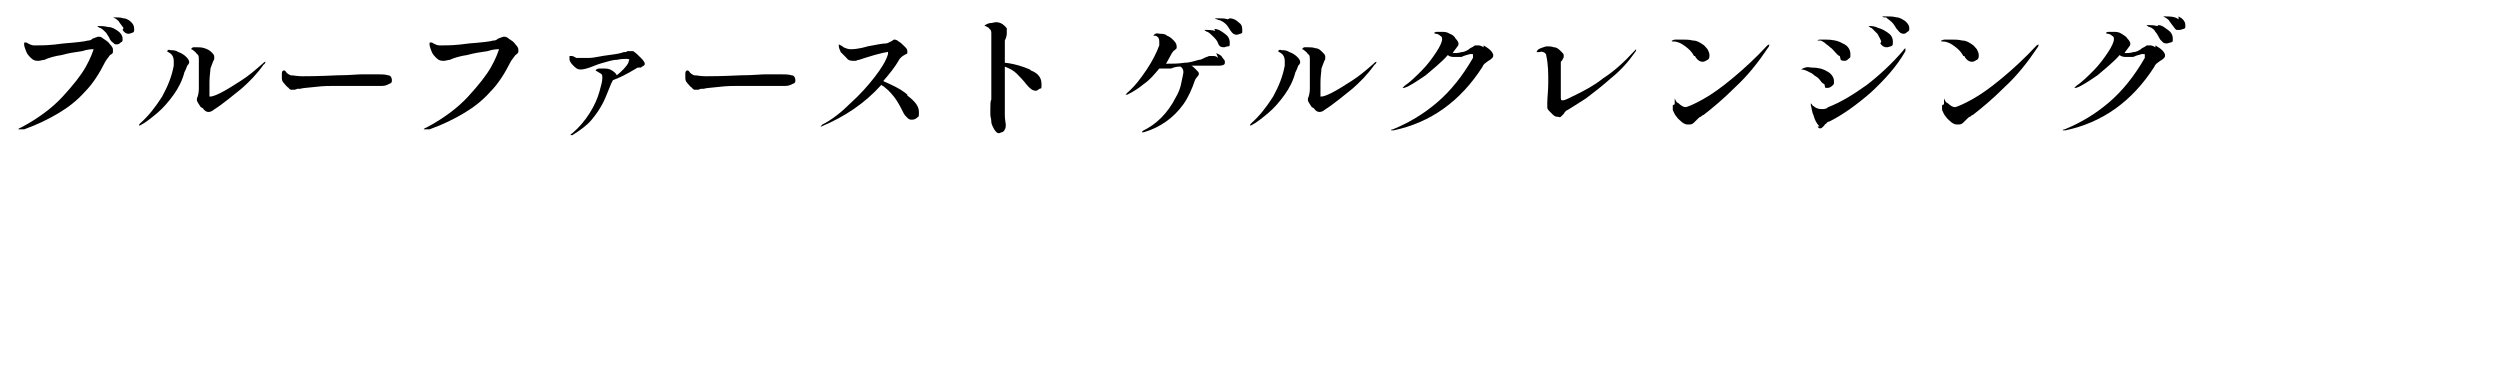 <?xml version="1.0" encoding="UTF-8"?>
<svg id="_レイヤー_1" data-name="レイヤー_1" xmlns="http://www.w3.org/2000/svg" version="1.1" viewBox="0 0 259 39">
  <!-- Generator: Adobe Illustrator 29.6.0, SVG Export Plug-In . SVG Version: 2.1.1 Build 207)  -->
  <defs>
    <style>
      .st0 {
        display: none;
      }
    </style>
  </defs>
  <g id="header" class="st0">
    <path d="M11.1,34.2c-.2,0-.8,0-.9.2s-.1.2-.1,1.1v.6c0,0,.1,0,.6.3v.5c-1.5.6-3,.9-4.6.9-3.5,0-5.6-2.3-5.6-5s2.2-5.1,5.7-5.1,2.7.3,4,.7v2.4h-.5c-.1-.4-.1-.8-.3-1.1-.8-.7-1.9-1.1-3-1.1s-4.3.4-4.3,4.1c0,2.2,1.9,4.2,4.2,4.3h.3c.7,0,1.4,0,2.1-.4q.2,0,.2-.3,0-1.8-.1-1.9c-.7-.2-1.3-.2-2-.2v-.6c.4,0,2.3,0,2.7,0,.6,0,1.3,0,1.7,0v.6Z"/>
    <path d="M18.1,33v1.6c0,.7,0,1.3.1,2,.1.2.5.2,1.6.3v.7c-.2,0-2,0-2.5,0s-2,0-2.3,0v-.7c.3,0,1.4,0,1.6-.2s.1-.2.1-1.3v-3.9c0-.8,0-2.3-.1-2.5s-.3-.4-1.6-.4v-.7c.7,0,1.6.1,2.1.1s1.6-.1,2.4-.1c.9-.1,1.8.3,2.4,1,.3.4.4.9.4,1.4,0,1.1-.7,2-1.8,2.2,1,2.1,2.3,4,3.9,5.7l-.4.6c-2-1.6-3.7-3.6-5-5.8h-.9ZM20.2,32c.5-.4.7-1,.7-1.5.1-.9-.6-1.8-1.6-1.9h-.3c-.3,0-.6,0-.9.1v3.7c.7,0,1.5-.1,2.1-.4h0Z"/>
    <path d="M30.8,34.1c-.3.8-.5,1.5-.7,2.3,0,.3.3.4.5.4.3,0,.7,0,1,0v.7c-.3,0-1.9,0-2.2,0s-1.6,0-1.9,0v-.7c1.2,0,1.4-.2,2-1.5,1-2.4,1.8-4.8,2.4-7.3.3-.1,1.2-.4,1.5-.5.4,1.3,1.1,3.4,1.5,4.6.5,1.5,1,2.9,1.7,4.3.2.2.5.3,1.4.3v.7c-.4,0-2,0-2.4,0s-2,0-2.3,0v-.7c.4,0,.7,0,1.1,0s.3-.2.3-.3h0c-.2-.8-.4-1.6-.6-2.3h-3.3ZM33.7,33.3c-.5-1.6-1.1-3.4-1.3-4-.2.6-1.1,3.3-1.3,4h2.6Z"/>
    <path d="M48.9,37.3c-.9.3-1.8.5-2.8.5-3.4,0-5.4-2-5.4-5s2.2-5.1,5-5.2h.4c1.2,0,2.5.3,3.6.8,0,.4,0,1.9,0,2.2h-.6c0-.4-.3-.8-.5-1.3-.8-.5-1.7-.8-2.6-.8-2-.2-3.8,1.4-4,3.4v.6c0,2.5,1.7,4.1,4.2,4.1s1.6-.2,2.3-.6c.2-.3.4-.6.5-.9l.6-1.1.6.3-1.4,3Z"/>
    <path d="M60.6,34h-.7c0-.3,0-.7-.2-1,0-.2-.7-.2-.9-.2h-2.1v3.3c0,.4.2.4.5.5s1.4,0,1.4,0c1.3,0,1.4,0,1.8-1.4l.2-.6h.7c0,0-.3,2.8-.3,2.8-.9,0-4,0-4.9,0s-2,0-2.6,0v-.7c.6,0,1.1,0,1.7-.2.2,0,.2-.6.2-.9v-4.1c0-.6,0-2.5,0-2.8s-.2-.3-1-.4h-.6v-.6c1.6.1,2,.1,3.5.1s2.5-.1,3.5-.1v2.4h-.7c0-.4,0-.9-.3-1.3-.2-.2-.5-.2-1.6-.3h-1.3v3.4h2.1c.7,0,.8,0,.9-.1s.2-.4.2-1h.7v3.1Z"/>
    <path d="M72,34h-.7c0-.3,0-.7-.2-1,0,0-.2-.2-.9-.2h-2v3.4c0,.4.3.4.8.5.3,0,.7,0,1,0v.7c-.3,0-2,0-2.4,0-.9,0-2.1,0-2.6,0v-.7c.5,0,1.1,0,1.6-.3,0-.2.2-.5.2-.8v-4.7c0-.3,0-1.9,0-2.1s-.2-.2-.7-.3c-.2,0-.8-.1-.9-.1v-.6c.8,0,1.6.1,2.3.1,1.1,0,3.7-.1,4.6-.1v2.4h-.7c0-1.4-.4-1.5-1.1-1.5h-2.2v3.5h2c.8,0,.9,0,1-.2,0-.3,0-.6,0-.9h.9v2.8Z"/>
    <path d="M83.1,27.9c.2,0,1.7.1,2,.1s1.9-.1,2.3-.1v.6q-1.5.1-1.5.8c0,.7,0,3.8,0,4.5,0,1.4-.2,4-4.1,4-1.2,0-2.4-.4-3.3-1.2-.7-.8-.7-1.6-.7-3.2,0-1.5,0-3,0-4.5-.2-.2-.6-.3-.9-.3h-.6v-.6c.2,0,1.2.1,2.3.1s2.2-.1,2.4-.1v.6c-.5,0-1.1.1-1.6.3-.1,0-.2.1-.2,3.3v.2c0,2.4.2,2.8.3,3.1.5.9,1.5,1.4,2.5,1.3,3,0,3-1.8,3-4.9s0-2.6,0-3-.5-.3-.9-.3-.5-.1-.7-.1v-.6Z"/>
    <path d="M99.6,35.1l-.7,2.5h-5.1c-.5,0-2.4,0-2.8,0v-.7q1.7,0,1.7-1.4v-4.7q0-2.1-.7-2.2h-1v-.8c.4,0,2,.1,2.5.1s2.1-.1,2.3-.1v.6c-1.5.1-1.6.1-1.7.6-.1.8-.1,5.4-.1,6.6s0,.9.5.9c.8,0,1.6.2,2.3.2s1.1,0,1.4-.5c.2-.4.5-.8.6-1.3l.8.2Z"/>
    <path d="M233.3,34.2c-.2,0-.8,0-.9.2s-.1.2-.1,1.1v.6c0,0,.1,0,.6.3v.5c-1.5.6-3,.9-4.6.9-3.5,0-5.6-2.3-5.6-5s2.2-5.1,5.7-5.1,2.7.3,4,.7v2.4h-.4c-.1-.4-.1-.8-.3-1.1-.8-.7-1.9-1.1-3-1.1s-4.3.4-4.3,4.1c-.1,2.4,1.7,4.3,4.1,4.4h.3c.7,0,1.4,0,2.1-.4q.2,0,.2-.3,0-1.8-.1-1.9c-.7-.2-1.3-.2-2-.2v-.6c.4,0,2.3,0,2.7,0,.6,0,1.3,0,1.7,0v.5Z"/>
    <path d="M244.2,34h-.6c0-.3-.1-.7-.2-1-.1-.2-.7-.2-.9-.2h-2.1v3.3c0,.4.1.4.5.5s1.4,0,1.4,0c1.3,0,1.4,0,1.8-1.4l.2-.6h.7c0,0-.4,2.8-.4,2.8-.9,0-4,0-4.9,0s-2,0-2.6,0v-.7c.6,0,1.1,0,1.6-.2.2,0,.2-.6.2-.9v-4.1c0-.6,0-2.5-.1-2.8s-.1-.3-1-.4h-.6v-.6c1.6.1,2,.1,3.5.1s2.5-.1,3.5-.1v2.4h-.7c0-.4-.1-.9-.3-1.3-.2-.2-.5-.2-1.6-.3h-1.3v3.4h2.1c.7,0,.8,0,.9-.1s.1-.4.2-1h.6v3.1Z"/>
    <path d="M257.4,35.1l-.7,2.5h-5.1c-.5,0-2.4,0-2.8,0v-.7q1.6,0,1.7-1.4c0-1.3,0-3.3,0-4.7q0-2.1-.7-2.2h-1v-.8c.4,0,2,.1,2.5.1s2.1-.1,2.3-.1v.6c-1.5.1-1.6.1-1.7.6-.1.7-.1,5.3-.1,6.5s.1.9.5.9c.8,0,1.6.2,2.3.2s1.1,0,1.4-.5c.2-.4.5-.8.6-1.3l.8.3Z"/>
    <path d="M121.9,37.3c-.9.3-1.8.5-2.8.5-3.4,0-5.4-2-5.4-5s2.2-5.1,5-5.2h.4c1.2,0,2.5.3,3.6.8,0,.4,0,1.9,0,2.2h-.6c0-.4-.3-.8-.5-1.3-.8-.5-1.7-.8-2.6-.8-2-.2-3.8,1.4-4,3.4v.6c0,2.5,1.7,4.1,4.2,4.1s1.6,0,2.3-.5c.2-.3.4-.6.5-.9l.6-1.1.6.3-1.4,2.9Z"/>
    <path d="M135.3,35.1l-.7,2.5h-5.1c-.5,0-2.4,0-2.8,0v-.7q1.6,0,1.7-1.4c0-1.3,0-3.3,0-4.7q0-2.1-.7-2.2h-1v-.8c.4,0,2,.1,2.5.1s2.1-.1,2.3-.1v.6c-1.5.1-1.6.1-1.7.6-.1.7-.1,5.3-.1,6.5s.1.9.5.9c.8,0,1.6.2,2.3.2s1.1,0,1.4-.5c.2-.4.5-.8.6-1.3l.8.3Z"/>
    <path d="M145.7,34h-.6c0-.3-.1-.7-.2-1-.1-.2-.7-.2-.9-.2h-2.1v3.3c0,.4.1.4.5.5s1.4,0,1.4,0c1.3,0,1.4,0,1.8-1.4l.2-.6h.7c0,0-.4,2.8-.4,2.8-.9,0-4,0-4.9,0s-2,0-2.6,0v-.7c.6,0,1.1,0,1.6-.2.2,0,.2-.6.2-.9v-4.1c0-.6,0-2.5-.1-2.8s-.1-.3-1-.4h-.6v-.6c1.6.1,2,.1,3.5.1s2.5-.1,3.5-.1v2.4h-.7c0-.4-.1-.9-.3-1.3-.2-.2-.5-.2-1.6-.3h-1.1v3.4h2.1c.7,0,.8,0,.9-.1s.1-.4.2-1h.6v3.1Z"/>
    <path d="M159.9,37.8c-.2-.4-.5-.7-.8-1l-1.9-2.2-3-3.5-1.4-1.5c0,.9,0,6.5.2,6.9.1.2.2.3,1.6.4v.7c-.4,0-1.8,0-2.3,0s-1.7,0-2.1,0v-.7c1.3,0,1.4-.2,1.5-.3s.2-.8.2-1.2c0-.7,0-2.9.1-4.1v-2.3c-.3-.3-.6-.4-1.7-.4v-.7c.6.1,1.3.1,1.8.1s.8,0,1.2-.1c.1.2.2.3,1,1.2.4.5,1,1.2,1.4,1.7l2,2.3c.6.8,1.3,1.5,1.9,2.2,0-1,0-4.6-.1-6,0-.5-.2-.6-1.7-.7v-.6c.3,0,1.6.1,2.1.1s2-.1,2.3-.1v.6c-.5,0-1,.1-1.5.3-.2.2-.2,3.4-.2,6.4s0,1.4.1,2.7l-.7-.2Z"/>
    <path d="M170.2,30.1c0-.8-.1-1.7-1.5-1.7-.7-.1-1.4.4-1.5,1.2v.2c0,.9.6,1.2,2.5,2.3,1.5.8,2,1.7,2,2.9s-1.2,2.9-2.8,2.9h-.3c-.9,0-1.7-.2-2.5-.6v-2.7h.8c0,1.8.5,2.5,1.8,2.5.9,0,1.7-.5,1.8-1.4v-.3c0-1.1-.6-1.5-2.4-2.5-1.1-.4-1.9-1.5-2-2.7,0-1.4,1.1-2.5,2.5-2.5h.3c.8,0,1.5.2,2.2.5v2h-.9Z"/>
    <path d="M175.3,27.9c.4,0,2.1.1,2.5.1s1.8-.1,2.3-.1v.6c-1.5.1-1.6.1-1.7.6-.1,1.1,0,6.9,0,7.1.1.5.2.6,1.7.6v.7c-.4,0-1.9,0-2.3,0s-2.4,0-2.5,0v-.7c.5,0,1,0,1.5-.2.1,0,.2-.4.2-.9v-4.1c0-1.3,0-2.2-.1-2.6s-.2-.4-1.7-.5v-.6Z"/>
    <path d="M193.3,37.8c-.2-.4-.5-.7-.8-1l-1.9-2.2-3-3.5-1.4-1.5c0,.9,0,6.5.2,6.9.1.2.2.3,1.6.4v.7c-.4,0-1.8,0-2.3,0s-1.7,0-2.1,0v-.7c1.3,0,1.4-.2,1.5-.3s.2-.8.2-1.2c0-.7,0-2.9.1-4.1v-2.3c-.3-.3-.6-.4-1.7-.4v-.7c.6.1,1.3.1,1.8.1s.8,0,1.2-.1c.1.2.2.3,1,1.2.4.5,1,1.2,1.4,1.7l2,2.3c.6.8,1.3,1.5,1.9,2.2,0-1,0-4.6-.1-6,0-.5-.2-.6-1.7-.7v-.6c.3,0,1.6.1,2.1.1s2-.1,2.3-.1v.6c-.5,0-1,.1-1.5.3-.2.2-.2,3.4-.2,6.4s0,1.4.1,2.7l-.7-.2Z"/>
    <path d="M209.2,34.2c-.2,0-.8,0-.9.2s-.1.2-.1,1.1v.6c0,0,.1,0,.6.3v.5c-1.5.6-3,.9-4.6.9-3.5,0-5.6-2.3-5.6-5s2.2-5.1,5.7-5.1,2.7.3,4,.7v2.4h-.6c-.1-.4-.1-.8-.3-1.1-.8-.7-1.9-1.1-3-1.1s-4.3.4-4.3,4.1c-.1,2.4,1.7,4.3,4.1,4.4h.3c.7,0,1.4,0,2.1-.4q.2,0,.2-.3,0-1.8-.1-1.9c-.7-.2-1.3-.2-2-.2v-.6c.4,0,2.3,0,2.6,0,.6,0,1.3,0,1.7,0l.2.5Z"/>
    <path d="M5.5,2.4c0,0,.2,0,.3,0,.5,0,1.1.2,1.3.7,0,.2,0,.3-.4.7q-.1,0-.1.2c0,0,0,0,.2,0,.7,0,1.4-.3,2.1-.6.2,0,.4-.2.7-.2s.2,0,.8.4l.5.3c.1,0,.2.2.2.4s-.1.3-.6.5c-.1,0-.1.2-.6.9-1.3,2.1-3,3.9-5,5.3-.9.6-1.8,1-2.8,1.3q0,0,0-.1h0q0-.1.5-.3c3-1.8,5.4-4.4,6.9-7.5,0,0-.1-.2-.1-.2,0,0-2,.4-2.3.4h-.7q-.3,0-.9.7c-.5.7-1.1,1.3-1.8,1.9-.4.3-.9.5-1.4.7q0,0,0,0c.3-.4.7-.8,1.1-1.1,1.1-1.1,2.5-3.1,2.4-3.9v-.4ZM12.1,2.9c0,.2-.2.5-.4.5s-.3,0-.7-.6c-.3-.3-.6-.6-1-.8-.1,0-.3-.1-.3-.2s.1,0,.3,0c1.8,0,2.1,1,2.1,1.2h0ZM12.4.8c.6.3.6.6.6.8s-.2.4-.4.4h0c-.3,0-.4-.1-.7-.5-.4-.3-.8-.6-1.3-.7-.1,0-.2-.1-.2-.2s.4-.2.5-.2c.5,0,1.1,0,1.5.4Z"/>
    <path d="M19.7,5.1c-.1.9-.2,1.8-.1,2.6,0,.4,0,.7.5.7,2.4-.7,4.7-2,6.6-3.7q.2-.2.3-.2t.1,0h0c-1.5,1.9-3.4,3.4-5.5,4.4-1.6.8-1.7.9-2,1.3h-.1c0,.1-1-.6-1-1s.1-.4.1-.7c.1-.6.1-1.2.1-1.8,0-1.8,0-2.2-.4-2.9-.1-.2-.2-.4-.3-.6,0,0,.1,0,.1,0,0,0,1.8.3,1.8.9,0,.2-.2.9-.2,1Z"/>
    <path d="M36,5.4c.5.3.6.4.6.5s-.2.5-.2.6c0,.8-.2,1.7,0,2.5v1.7c0,.2,0,1,0,1.2s0,.6-.3.6-.9-.6-.9-1,0-.8.2-.9c0-.8,0-1.8,0-2.6s0-2-.4-2c0,0,0,0-.2,0-1.2,1.1-2.5,2-4,2.7,0,0-.1,0-.1-.1h0c.4-.4.8-.7,1-.9,3.3-2.8,4.4-5.2,4.4-5.6s0-.3,0-.4c0-.1,0-.1,0-.2s0-.1,0-.1c.2,0,1.6.6,1.6,1.1s0,.2,0,.3c-.4.3-.7.7-1,1.1-.2.3-.7.8-1,1.2,0,.1.2.2.4.2,0,0,0,0,0,0Z"/>
    <path d="M49.8,4c0,0-3,.7-3.1.7-.2.1-.4.2-.7.3-.4,0-.7-.3-1-.5-.2-.3-.3-.5-.3-.8s0,0,0,0h.4c.2.2.5.2.7.2,1.3,0,2.6-.2,3.8-.5.3-.2.5-.3.8-.5.3,0,1.2.7,1.2,1.1s-.5.5-.6.6c-.3.3-1.4,2-1.6,2.3,0,0,0,.2,0,.3s0,.2.6.5,3.1,1.8,3.1,3.1-.2.6-.6.6-.4-.1-.9-1c-.5-1.1-1.4-2.1-2.5-2.8,0,0-.2,0-.5.4-1.1,1.2-2.3,2.2-3.7,3-.3.1-.6.3-.9.3,0,0,0,0,0-.1.2-.2.4-.4.6-.5,2.5-1.6,4.3-3.9,5.5-6.5,0,0,0,0-.2,0h0Z"/>
    <path d="M58.7,3.3c.4.2.8.3,1.2.3,1.8,0,3.5-.3,5.3-.7.4-.2.5-.2.6-.2.3,0,.5.2,1,.6.6.6.7.7.7.9s0,.3-.3.5c-.2.2-.4.5-.6.9-1.6,3-4.1,5.3-7.2,6.5,0,0,0,0,0-.1h0q0-.1.2-.2c2.2-1.4,4.1-3.3,5.6-5.6.5-.7.8-1.5,1-2.4,0-.2-.2-.3-.3-.3-1.7.2-3.4.6-5,1-.3.3-.6.4-.8.5-.2,0-.3,0-1-.7-.3-.2-.4-.5-.4-.8v-.3h.1Z"/>
    <path d="M74.6,7.5c-.5,1.2-1.4,2.2-2.6,2.7,0,0,0,0,0-.1.2-.3.3-.5.6-.7,1-1.2,1.6-2.6,1.7-4.1,0-.4,0-.8-.2-1.2,0,0,0-.2,0-.3,0,0,0,0,0,0s1.6.5,1.6,1.2-.7,2.1-1,2.6ZM76.9,8.8c0-.1,0-.4,0-.5v-1.7c0-.9,0-1.8-.2-2.6,0-.2,0-.3-.2-.5,0,0,0,0,0,0,0,0,1.5.3,1.5,1s-.2.9-.2,1.1c0,.4,0,2.1,0,2.5s0,.5.3.5c1.2-.5,2.2-1.3,3.1-2.3.2-.2,1.4-1.5,1.5-1.5,0,0,0,0,0,0-.8,1.6-1.9,2.9-3.3,4-.4.3-.7.6-1,.9-.4.2-.5.3-.6.3-.4.1-1.1-.8-1.1-1.2Z"/>
    <path d="M187,2.8c.2.2.4.5.4.6s0,0-.3.4-.6.7-.8,1.2c0,.2.2.3.6.3,1.1,0,2.1-.2,3.1-.3.2,0,1-.3,1.1-.3s1.4.2,1.4.8-.2.4-.5.4-.8,0-.9,0c-.3,0-.7,0-1,0s-1.1,0-1.1.2.3.4.3.5c-.1,0-.1.3-.2.4-.1.2-.3.9-.4,1-.8,2-2.3,3.7-4.3,4.5,0,0-.1,0-.1-.1s0-.1.2-.2c.9-.8,1.7-1.7,2.4-2.7.5-.8.9-1.7,1-2.7,0-.3-.1-.8-.5-.8s-.4,0-.5,0c-.1,0-.5.2-.6.2s-.2,0-.3-.2q-.2-.2-.3-.2c-.1,0-.2,0-.2.2-.7,1.1-1.6,1.9-2.8,2.5h0c0-.1,1.3-1.7,1.6-2,.8-.9,1.2-2,1.3-3.2,0-.2,0-.4-.1-.7,0,0-.1,0-.1-.2s.2,0,.2,0c.8,0,1,.1,1.4.6ZM193.3,3.8c0,.2-.2.5-.4.5s-.3,0-.7-.6c-.3-.3-.6-.6-1-.8-.1,0-.2-.2-.2-.2,0,0,.1,0,.2,0,1.7-.1,2.1.9,2.1,1.2h0ZM193.8,1.5c.6.4.6.7.6.8,0,.2-.1.4-.3.4h0c-.3,0-.4-.2-.7-.5-.4-.3-.8-.6-1.3-.7-.1,0-.2-.1-.2-.1,0,0,.4-.2.5-.2.4,0,.9,0,1.4.3h0Z"/>
    <path d="M200.2,7.5c-.5,1.2-1.4,2.1-2.6,2.7,0,0-.1,0-.1-.1.2-.3.3-.5.6-.7,1-1.2,1.6-2.6,1.7-4.1,0-.4-.1-.8-.2-1.2,0,0-.1-.2-.1-.3,0,0,0,0,.1,0s1.6.5,1.6,1.2c0,.1-.8,2.1-1,2.6ZM202.5,8.8c0-.1.1-.4.1-.5,0-.3.1-1.4.1-1.7,0-.9,0-1.8-.3-2.6-.1-.2-.1-.3-.2-.5,0,0,.1,0,.1,0,0,0,1.5.3,1.5,1s-.2.9-.2,1.1c-.1.4-.1,2.1-.1,2.5s0,.5.3.5c1.2-.5,2.2-1.3,3-2.3.2-.2,1.4-1.5,1.5-1.5,0,0,.1,0,.1,0-.8,1.6-1.9,2.9-3.3,4-.4.3-.7.6-1,.9-.2.3-.4.4-.5.4-.4,0-1.1-.9-1.1-1.3Z"/>
    <path d="M100.2,2.2c0,0,.2,0,.3,0,.6,0,1.1.3,1.3.8,0,.2,0,.3-.4.7,0,0,0,.2,0,.2h.2c.7,0,1.4-.2,2.1-.5.2,0,.4-.2.7-.2s.2,0,.8.4l.5.3c0,0,.2.2.3.4,0,.2,0,.3-.6.5,0,0-.2.2-.7.9-1.3,2.1-3,3.9-5,5.3-.9.6-1.8,1-2.8,1.3,0,0,0-.1,0-.1q0-.1.5-.3c3-1.8,5.4-4.4,6.9-7.6,0,0,0,0,0-.2,0,0-2,.4-2.3.4h-.7q-.3,0-.9.7c-.5.7-1.2,1.3-1.9,1.8-.4.3-.9.6-1.3.7q0,0,0,0c.3-.4.7-.7,1.1-1.1,1.1-1.1,2.5-3.1,2.4-3.9,0,0,0-.2,0-.3Z"/>
    <path d="M113.6,5.1c0,.9-.2,1.8,0,2.6,0,.4,0,.7.5.7,2.4-.7,4.7-2,6.6-3.7q.2-.2.3-.2t0,0h0c-1.5,1.8-3.4,3.2-5.5,4.2-1.6.8-1.7.9-2,1.3h0c0,.1-1-.6-1-1s0-.4,0-.7c0-.6,0-1.2,0-1.8,0-1.8,0-2.2-.4-2.9,0-.2-.2-.4-.3-.5,0,0,0,0,0,0,0,0,1.8.3,1.8.9,0,.3-.2,1-.2,1.1Z"/>
    <path d="M130.6,9.6c-.5.3-.9.7-1.4,1.1-.3.3-.3.4-.5.4-.8,0-1.8-.9-1.8-1.5s0-.7,0-.7c0,.1.3.2.4.3.3.2.6.3,1,.3.7,0,4.4-2.5,6.7-4.8.2-.2.6-.6.6-.6,0,0,.1,0,.1,0-1.3,2.1-3.1,3.9-5.2,5.4ZM129.4,5c-.4,0-.5-.2-1-.9-.3-.5-.7-.9-1.3-1.2,0,0,0,0,0,0,0,0,0,0,.3,0,1.5,0,2.7.8,2.7,1.6.1.3-.2.6-.6.7q.1,0,0,0Z"/>
    <path d="M142.5,6.6c0,.3-.2.7-.5.7s-.3,0-.5-.4c-.3-.5-.8-.9-1.3-1.2h-.1c0-.3.9-.3,1-.3.6,0,1.4.5,1.4,1.2ZM140.9,10.9c0-.1-.3-.4-.3-.4,0-.1-.1-.2-.1-.3s0-.1.1-.1h0s.7.2.8.2c.8,0,4.6-2.1,7-4.4.1-.2,1-1,1-1,0,0,.1,0,.1,0,0,0-.7,2.2-6.2,5.7-.9.5-.9.6-1,.7-.5.4-.6.4-.7.4s-.4-.3-.7-.9h0ZM144.2,3.8c0,.4-.2.7-.5.7s-.2,0-.7-.6c-.3-.4-.7-.6-1.2-.8-.1-.1-.2-.1-.2-.1,0,0,.6-.3,1.1-.3s.5,0,.7,0c.5.2.8.6.8,1h0ZM148.9,3.2c0,.2-.2.5-.4.5s-.3-.2-.7-.7c-.3-.4-.6-.7-.9-.9-.1,0-.2-.2-.2-.2,0,0,.2-.1.3-.1.8,0,1.9.6,1.9,1.4h0ZM150.4,2.2c0,.2-.1.4-.4.4h0c-.3,0-.5-.3-.7-.6-.3-.4-.7-.7-1.1-.9,0,0-.2-.1-.2-.1,0,0,.3-.1.5-.1s1.9.4,1.9,1.3h0Z"/>
    <path d="M159.5,9.6c-.5.3-.9.7-1.4,1.1-.3.3-.3.4-.5.4-.8,0-1.8-.9-1.8-1.5s0-.7.1-.7c.1.1.3.2.4.3.3.2.6.3,1,.3.7,0,4.4-2.5,6.7-4.8.2-.2.6-.6.6-.6,0,0,.1,0,.1,0-1.3,2.1-3.1,3.9-5.2,5.4ZM158.3,5c-.4,0-.5-.2-1-.9-.3-.5-.7-.9-1.3-1.2-.1,0-.1,0-.1,0,0,0,.1,0,.3,0,1.5,0,2.7.8,2.7,1.6.1.3-.2.6-.6.7q0,0,0,0Z"/>
    <path d="M172.1,2.4c0,0,.2,0,.3,0,.6,0,1.1.3,1.3.8,0,.2-.1.3-.4.7-.1,0-.1.2-.1.2,0,0,.2,0,.2,0,.7,0,1.4-.3,2.1-.6.2,0,.4-.2.7-.2s.2,0,.8.4l.5.3c.1,0,.2.2.3.4,0,.2-.1.3-.6.5-.1,0-.2.2-.7.9-1.3,2.1-3,3.9-5,5.3-.9.6-1.8,1-2.8,1.3-.1,0-.1-.1-.1-.1h0q0-.1.5-.3c3-1.8,5.4-4.4,6.9-7.6,0,0-.1,0-.1-.2,0,0-2,.4-2.3.4h-.6q-.3,0-.9.7c-.6.7-1.2,1.3-1.9,1.8-.4.3-.9.6-1.3.7q-.1,0-.1,0c.3-.4.7-.7,1.1-1.1,1.1-1.1,2.5-3.1,2.4-3.9-.1,0-.2-.3-.2-.3ZM178.7,2.9c0,.2-.2.5-.4.5s-.3,0-.7-.6c-.3-.3-.6-.6-1-.8-.1,0-.2-.1-.2-.2s.1-.1.2-.1c1.8,0,2.1,1,2.1,1.2h0ZM179.1.8c.6.3.6.7.6.8,0,.2-.1.4-.3.4h0c-.3,0-.4-.1-.7-.5-.4-.3-.8-.6-1.3-.7-.1,0-.2-.1-.2-.2s.4-.2.5-.2c.4,0,.9,0,1.4.4h0Z"/>
  </g>
  <g>
    <path d="M1.9,13.4c0,0,0-.1.3-.2,1.7-.9,3.2-2,4.3-3.2,1.1-1.2,1.9-2.2,2.4-3.1.5-.9.7-1.5.8-1.8,0,0,0,0-.1,0s-.5,0-1.1.2c-.7.1-1.4.2-2.1.4-.7.1-1.4.3-1.8.5-.2,0-.4.1-.6.1-.3,0-.5,0-.8-.3-.2-.2-.4-.4-.5-.7-.1-.3-.2-.5-.2-.7s0-.2.1-.2.2,0,.3.1c.2.1.4.2.6.2s.3,0,.5,0c.4,0,1.2,0,2.6-.2,1.3-.1,2.2-.2,2.5-.3.1,0,.3,0,.5-.2.3-.1.5-.2.6-.2s.3,0,.5.2c.3.2.5.3.7.6.2.2.3.4.3.5s0,.2,0,.3-.1.2-.3.3c-.2.3-.4.5-.5.7-.6,1.2-1.3,2.3-2.1,3.1-.8.9-1.7,1.6-2.7,2.2-1,.6-2.2,1.2-3.6,1.7-.1,0-.2,0-.2,0s0,0,0,0ZM11.7,4.4c-.1,0-.2-.2-.3-.3-.1-.3-.3-.5-.4-.7-.2-.2-.4-.4-.6-.5,0,0-.1,0-.2-.1,0,0-.1,0-.1-.1,0,0,0,0,.2,0,.2,0,.5,0,.9.1.4,0,.7.2,1,.4.3.2.5.5.5.8s0,.3-.2.4c-.1.1-.2.2-.4.2s-.2,0-.3-.1ZM12.8,2.9c-.2-.3-.4-.5-.5-.7-.1-.1-.3-.3-.6-.4,0,0-.1,0-.2,0,0,0-.1,0-.2,0,0,0,0,0,0,0s0,0,.2,0c.1,0,.3,0,.4,0,.3,0,.6,0,.9.1.3,0,.6.2.8.4.2.2.3.4.3.7s0,.3-.2.4c-.1,0-.2.1-.4.1-.2,0-.4-.1-.6-.4Z"/>
    <path d="M14.4,13c0,0,0-.1.1-.2.9-.8,1.6-1.7,2.3-2.8.6-1.1,1-2.1,1.2-3.2,0-.2,0-.3,0-.5,0-.3-.1-.6-.4-.8-.2-.1-.3-.2-.3-.2s0,0,.1-.1.2,0,.3,0c.2,0,.5,0,.8.2.3.1.6.3.8.5.2.2.3.4.3.5s0,.2-.2.4c-.1.3-.2.5-.3.7-.2.8-.6,1.6-1.1,2.3s-1.1,1.4-1.7,1.9c-.6.5-1.2,1-1.8,1.3,0,0-.1,0-.2,0,0,0,0,0,0,0ZM20.8,11.1c-.2-.3-.4-.6-.4-.7s0-.1,0-.2c.1-.2.2-.6.2-1v-.5c0-.2,0-.4,0-.5,0-.1,0-.5,0-1.2,0-.3,0-.6,0-.7,0-.4,0-.6-.2-.7-.1-.2-.3-.3-.4-.4s-.2-.1-.2-.1c0,0,0-.1.2-.2.1,0,.3,0,.5,0s.4,0,.7.1.5.2.7.4c.2.2.3.3.3.5s0,.3-.1.4c-.1.3-.2.5-.3.8,0,.3-.1.8-.1,1.4,0,.6,0,1,0,1.3s0,.2.1.2c.2,0,.5-.1,1.1-.4s1.2-.7,2-1.2c.8-.5,1.5-1.1,2.3-1.8.1-.1.2-.2.3-.2s0,0,0,0c0,0,0,.2-.2.3-.7,1-1.5,1.8-2.3,2.5-.9.7-1.8,1.5-2.9,2.2-.1.1-.3.2-.5.2s-.4-.1-.6-.4Z"/>
    <path d="M30.2,9.3c0,0-.2,0-.3-.2-.2-.1-.3-.3-.5-.5-.2-.2-.2-.4-.2-.6s0-.3,0-.4c0-.2.1-.3.2-.3s.1,0,.2.1c.1.2.3.3.5.4.3,0,.7.1,1.2.1s1.6,0,3.7-.1c1.2,0,2-.1,2.5-.1.2,0,.5,0,.8,0,.3,0,.6,0,.8,0,.4,0,.8,0,1.1.1.3,0,.4.3.4.5s0,.3-.3.4c-.2.1-.4.2-.7.2,0,0-.1,0-.3,0-.1,0-.4,0-.7,0-.4,0-1,0-1.8,0s-1.4,0-2,0-1.3,0-2.1.1-1.3.1-1.6.2h-.3c-.2.1-.3.1-.4.1s-.2,0-.3,0Z"/>
    <path d="M43.9,13.4c0,0,0-.1.3-.2,1.7-.9,3.2-2,4.3-3.2,1.1-1.2,1.9-2.2,2.4-3.1.5-.9.7-1.5.8-1.8,0,0,0,0-.1,0s-.5,0-1.1.2c-.7.1-1.4.2-2.1.4-.7.1-1.4.3-1.8.5-.2,0-.4.1-.6.1-.3,0-.5,0-.8-.3-.2-.2-.4-.4-.5-.7-.1-.3-.2-.5-.2-.7s0-.2.1-.2.2,0,.3.1c.2.1.4.2.6.2s.3,0,.5,0c.4,0,1.2,0,2.6-.2,1.3-.1,2.2-.2,2.5-.3.1,0,.3,0,.5-.2.3-.1.5-.2.6-.2s.3,0,.5.2c.3.2.5.3.7.6.2.2.3.4.3.5s0,.2,0,.3c0,0-.1.2-.3.3-.2.3-.4.5-.5.7-.6,1.2-1.3,2.3-2.1,3.1-.8.9-1.7,1.6-2.7,2.2-1,.6-2.2,1.2-3.6,1.7-.1,0-.2,0-.2,0s0,0,0,0Z"/>
    <path d="M66.4,6c.3.3.4.5.4.6s0,.1-.1.2c0,0-.2.1-.3.2-.1,0-.2,0-.2,0-.1,0-.2,0-.3.1-1,.6-1.8,1-2.4,1.2l-.2.4c-.3.7-.5,1.3-.8,1.9-.3.6-.7,1.2-1.2,1.8-.5.6-1.2,1.1-2,1.6,0,0-.2,0-.2,0,0,0,0,0,0,0s0-.1.2-.2c.7-.6,1.3-1.3,1.8-2.1.5-.8.8-1.5,1-2.2.2-.7.3-1.1.3-1.4s0-.4-.2-.5-.3-.2-.5-.3c0,0,0,0,0,0,0,0,0-.1.3-.2.2,0,.3,0,.5,0,.3,0,.6,0,.9.2.3.2.4.3.5.5.5-.4,1-.9,1.2-1.3,0-.1.1-.3.1-.3,0,0,0-.1-.3-.1s-.5,0-1,.1c-.5,0-1,.2-1.4.3,0,0-.4.1-.9.3-.7.3-1.2.4-1.4.4s-.4,0-.7-.3-.4-.4-.5-.7c0,0,0-.1,0-.2,0-.1,0-.2,0-.2s0,0,.2,0c.2,0,.3.1.5.2.1,0,.3,0,.5,0s.4,0,.8,0c.6,0,1.2-.2,2.1-.3.8-.1,1.3-.2,1.5-.3.2,0,.3,0,.4-.1.2,0,.3,0,.3,0s.1,0,.2,0,.1,0,.1,0c.3.2.5.4.8.7Z"/>
    <path d="M72,9.3c0,0-.2,0-.3-.2-.2-.1-.3-.3-.5-.5-.2-.2-.2-.4-.2-.6s0-.3,0-.4c0-.2.1-.3.2-.3s.1,0,.2.1c.1.2.3.3.5.4.3,0,.7.1,1.2.1s1.6,0,3.7-.1c1.2,0,2-.1,2.5-.1.2,0,.5,0,.8,0,.3,0,.6,0,.8,0,.4,0,.8,0,1.1.1.3,0,.4.3.4.5s0,.3-.3.4c-.2.1-.4.2-.7.2,0,0-.1,0-.3,0-.1,0-.4,0-.7,0-.4,0-1,0-1.8,0s-1.4,0-2,0-1.3,0-2.1.1-1.3.1-1.6.2h-.3c-.2.1-.3.1-.4.1s-.2,0-.3,0Z"/>
    <path d="M94,9.9c.8.6,1.2,1.1,1.2,1.7s0,.4-.2.6c-.1.1-.3.2-.5.2s-.3,0-.5-.2-.3-.3-.4-.5c-.3-.6-.6-1.2-1-1.7s-.8-.9-1.3-1.2c-1.7,1.9-3.8,3.3-6.2,4.3,0,0-.1,0-.1,0,0,0,0,0,0,0s0,0,.2-.2c1-.5,2-1.3,2.9-2.2,1-.9,1.8-1.8,2.5-2.7.7-.9,1.2-1.7,1.4-2.4,0,0,0-.1,0-.2s0,0-.1,0c-.1,0-.6.1-1.3.3-.7.2-1.3.4-1.6.5,0,0-.2,0-.3.1-.1,0-.2,0-.3,0-.2,0-.5,0-.7-.3-.2-.2-.4-.4-.6-.6-.1-.2-.2-.5-.2-.6s0-.2,0-.2,0,0,.2.1c0,0,.2.1.3.2.2.1.5.2.7.2s.8,0,1.8-.3c1-.2,1.6-.3,1.9-.3.1,0,.3-.1.5-.2.2-.1.3-.2.3-.2.1,0,.3,0,.5.2.2.1.4.3.6.5.2.2.3.3.3.5s0,.1,0,.2-.2.1-.3.2c0,0-.2.1-.3.2s-.1.1-.2.2c-.5.9-1.1,1.6-1.7,2.3.9.4,1.8.8,2.5,1.4Z"/>
    <path d="M106.8,7.3c.8.3,1.1.8,1.1,1.4s0,.4-.2.5-.2.2-.4.2c-.3,0-.6-.2-1-.7-.3-.4-.7-.8-1-1.1s-.7-.5-1.2-.7v.2c0,1,0,1.8,0,2.3,0,1.2,0,2.1,0,2.5,0,.5.1.9.1,1s0,.4-.1.5c0,.1-.2.3-.3.3-.1,0-.2.1-.3.1-.2,0-.3-.1-.5-.4-.1-.2-.3-.5-.3-.8s-.1-.5-.1-.7,0-.3,0-.6c0-.5,0-.8.1-1,0-.3,0-.6,0-1.1,0-.5,0-.8,0-1v-.7c0-.3,0-.7,0-1.3v-1.1c0-.8,0-1.3,0-1.6,0-.2,0-.4-.2-.5,0-.1-.2-.2-.4-.3,0,0,0,0-.1,0,0,0,0,0,0,0,0-.1.2-.2.5-.3.3,0,.5-.1.7-.1.3,0,.6.1.9.4s.2.3.2.4,0,.3,0,.4c0,.2-.1.5-.2.7,0,.2,0,.6,0,1.1v1.2c1,.1,1.9.4,2.6.7Z"/>
    <path d="M126,5.5c.2.1.5.2.6.4s.3.3.3.5,0,.2-.1.3c0,0-.2.1-.4.1s-.1,0-.4,0c0,0-.2,0-.5,0-.3,0-.6,0-.9,0s-.8,0-1.2,0c.1,0,.3.2.5.4.2.2.3.3.3.4s0,.2-.2.4c-.1.1-.2.3-.2.3-.3.9-.7,1.8-1.2,2.5-1,1.4-2.4,2.4-4.1,2.9,0,0-.1,0-.2,0s0,0,0,0,0-.1.2-.2c.6-.3,1.2-.7,1.8-1.3.6-.6,1.1-1.3,1.5-2.1.3-.5.5-1,.6-1.6.1-.5.2-.9.2-1s0-.4-.3-.6c-.2,0-.5,0-1,.2,0,0-.1,0-.3,0-.2,0-.3,0-.5,0s-.3,0-.4,0c-.5.6-1,1.2-1.6,1.6-.6.5-1.1.8-1.7,1.1-.1,0-.2,0-.2,0,0,0,0,0,0,0s0,0,.2-.2c.8-.7,1.4-1.5,2-2.4s1-1.7,1.3-2.5c0-.2,0-.3,0-.4,0-.3-.1-.5-.4-.6,0,0,0,0-.1,0s-.1,0-.1,0c0,0,0-.1.2-.2s.3,0,.5,0,.5,0,.7.2c.3.1.5.3.7.5.2.2.3.4.3.6s0,.1,0,.2c0,0-.1.1-.2.2-.1,0-.3.3-.4.5-.2.4-.4.7-.5.9h.2c.5,0,1.1,0,1.7-.1.6,0,1.1-.2,1.5-.3.3,0,.5-.2.8-.3.1,0,.2-.1.3-.1,0,0,.2,0,.3,0,.2,0,.4,0,.6.2ZM125.8,3c.4,0,.7.2,1.1.5.3.2.5.5.5.9s0,.4-.2.4c-.1,0-.3.1-.4.1-.3,0-.5-.1-.6-.4-.1-.3-.3-.5-.5-.7s-.4-.4-.6-.5c0,0-.1,0-.2-.1,0,0-.1,0-.1-.1,0,0,0,0,.2,0s.5,0,.9.1ZM127.4,1.9c.4,0,.7.2.9.4.3.2.4.4.4.8s0,.3-.2.4c-.1,0-.2.1-.4.1-.2,0-.4-.1-.6-.4-.2-.3-.3-.5-.5-.7-.2-.2-.4-.3-.6-.4,0,0-.2,0-.3-.1-.1,0-.2,0-.2-.1,0,0,.1,0,.4,0s.6,0,.9.1Z"/>
    <path d="M129.5,13c0,0,0-.1.1-.2.9-.8,1.6-1.7,2.3-2.8.6-1.1,1-2.1,1.2-3.2,0-.2,0-.3,0-.5,0-.3-.1-.6-.4-.8-.2-.1-.3-.2-.3-.2s0,0,.1-.1.2,0,.3,0c.2,0,.5,0,.8.2.3.1.6.3.8.5.2.2.3.4.3.5s0,.2-.2.4c-.1.3-.2.5-.3.7-.2.8-.6,1.6-1.1,2.3s-1.1,1.4-1.7,1.9c-.6.5-1.2,1-1.8,1.3,0,0-.1,0-.2,0,0,0,0,0,0,0ZM135.9,11.1c-.2-.3-.4-.6-.4-.7s0-.1,0-.2c.1-.2.2-.6.2-1v-.5c0-.2,0-.4,0-.5,0-.1,0-.5,0-1.2,0-.3,0-.6,0-.7,0-.4,0-.6-.2-.7-.1-.2-.3-.3-.4-.4s-.2-.1-.2-.1c0,0,0-.1.2-.2.1,0,.3,0,.5,0s.4,0,.7.1c.3,0,.5.2.7.4.2.2.3.3.3.5s0,.3-.1.4c-.1.3-.2.5-.3.8,0,.3-.1.8-.1,1.4,0,.6,0,1,0,1.3s0,.2.1.2c.2,0,.5-.1,1.1-.4s1.2-.7,2-1.2c.8-.5,1.5-1.1,2.3-1.8.1-.1.2-.2.3-.2s0,0,0,0c0,0,0,.2-.2.3-.7,1-1.5,1.8-2.3,2.5-.9.7-1.8,1.5-2.9,2.2-.1.1-.3.2-.5.2s-.4-.1-.6-.4Z"/>
    <path d="M153.7,4.7c.3.2.5.3.7.5.2.2.3.4.3.5s0,.2-.1.3-.2.2-.4.3c-.1.1-.3.2-.4.3,0,0-.2.2-.2.3-2.3,3.6-5.4,5.8-9.2,6.6h-.2c0,0-.1,0-.1,0s0-.1.2-.1c1.7-.7,3.2-1.6,4.6-2.8s2.6-2.7,3.7-4.6c0-.1,0-.2,0-.3s0-.1-.1-.1-.1,0-.2,0c-.4.1-.7.2-.9.3-.2,0-.5,0-.7,0s-.5,0-.7-.2c-.7.8-1.5,1.4-2.3,2.1-.9.6-1.6,1.1-2.2,1.3-.1,0-.2,0-.2,0,0,0,0,0,0,0s0,0,.2-.2c.6-.4,1.2-1,1.8-1.6s1.1-1.3,1.5-1.9c.4-.6.6-1.1.6-1.3s0-.3-.2-.4c-.1-.1-.3-.2-.4-.2-.1,0-.2,0-.2-.1s0,0,.2-.1c.2,0,.4,0,.6,0s.5,0,.8.2c.3.1.5.3.6.5.2.2.3.4.3.5s0,.2-.1.3c-.2.3-.4.5-.5.7h0c.3,0,.6,0,.9-.1.3,0,.7-.2.9-.4.2-.1.4-.2.5-.3,0,0,.2,0,.3,0s.3,0,.6.2Z"/>
    <path d="M161,12c-.2-.2-.3-.3-.5-.5s-.2-.3-.2-.4,0-.1,0-.2c0,0,0-.2,0-.3,0-.5.1-1.2.1-2.1s0-1.8-.2-2.7c0-.2-.1-.3-.3-.4s-.3,0-.5,0-.2,0-.2,0c0-.1.1-.3.4-.4.3-.1.5-.2.7-.2s.4,0,.7.1c.3,0,.5.2.7.4s.3.3.3.4,0,.2,0,.2c0,0,0,.1-.1.2,0,.1-.1.2-.2.3,0,.1,0,.2,0,.4v.7s0,1.1,0,1.1v.8c0,.3,0,.5,0,.6,0,.3,0,.4.2.4s.6-.2,1.4-.6c.8-.4,1.8-.9,2.8-1.7,1.1-.7,2.2-1.7,3.2-2.8.1-.1.2-.2.2-.2s0,0,0,0,0,0,0,.1c0,0,0,.1-.1.2-.7,1-1.5,1.9-2.5,2.7-.9.8-1.8,1.5-2.6,2.1-.8.5-1.4.9-1.9,1.2-.1,0-.3.2-.4.4-.1.1-.2.2-.3.3s-.2,0-.3,0-.3,0-.5-.2Z"/>
    <path d="M175.5,5.8c-.2-.4-.5-.7-.9-1-.4-.3-.8-.5-1.2-.5-.2,0-.2,0-.2-.1,0,0,.1,0,.3-.1.2,0,.4,0,.7,0,.4,0,.8,0,1.2.1.4,0,.7.2,1,.4.2.1.3.3.5.5.1.2.2.4.2.6s0,.4-.2.5-.3.2-.5.2c-.3,0-.6-.2-.8-.6ZM173.5,10.8c0-.2,0-.3,0-.4,0-.1,0-.2,0-.2,0,0,0,0,.1.2s.1.2.3.3c.2.2.5.4.7.4s.9-.3,1.8-.8c.9-.5,1.9-1.2,3.1-2.2,1.2-1,2.4-2.1,3.6-3.4,0,0,.2-.1.2-.1s0,0,0,0c0,0,0,.2-.1.3-1,1.5-2.1,2.9-3.4,4.1-1.3,1.3-2.4,2.2-3.3,2.9,0,0-.1,0-.3.2-.1,0-.2.1-.3.2,0,0-.2.2-.3.3-.2.2-.3.3-.6.3s-.4,0-.7-.2c-.2-.2-.5-.4-.6-.6-.2-.2-.3-.5-.4-.7,0-.2,0-.4,0-.5Z"/>
    <path d="M189,8.7c-.1,0-.2-.1-.3-.2-.2-.3-.4-.5-.6-.6-.2-.1-.3-.3-.6-.4-.2-.1-.5-.3-.9-.3,0,0,0,0,0,0,0,0,.1-.1.4-.2s.5,0,.7,0c.6,0,1.1.1,1.6.4.4.2.7.6.7,1s0,.3-.2.5c-.1.1-.3.2-.4.2s-.2,0-.3,0ZM188.5,13.1c-.3-.3-.5-.7-.6-1.1-.2-.4-.2-.8-.3-1.1,0,0,0-.2,0-.2,0,0,0,0,0,0s0,0,.1.1c0,0,.1.2.2.2.2.2.5.3.8.3s.5,0,.7-.2c1.3-.5,2.6-1.3,4-2.3,1.3-1,2.6-2.2,3.8-3.6,0-.1.2-.2.2-.2s0,0,0,0,0,.1,0,.3c-.9,1.6-2.2,3-3.6,4.3-1.5,1.3-2.9,2.3-4.3,3,0,0-.2,0-.3.2,0,0-.2.1-.2.2-.2.2-.3.3-.4.3s-.2,0-.3-.2ZM190.6,5.8c-.1,0-.2-.1-.3-.2-.3-.3-.5-.6-.7-.7-.2-.2-.4-.3-.6-.5-.2-.1-.3-.2-.4-.2s-.2,0-.2,0c0,0-.1,0-.1,0,0,0,0-.1.3-.1.2,0,.3,0,.5,0,.7,0,1.3.1,1.8.4.5.2.8.6.8,1.1s0,.3-.2.5-.3.2-.4.2-.3,0-.4-.1ZM194.9,4.3c-.1-.3-.3-.6-.4-.8-.2-.2-.4-.4-.6-.6,0,0-.1,0-.2-.1s-.1,0-.1-.1,0,0,0,0,0,0,.1,0c.2,0,.5,0,.9.2.4.1.7.3,1,.5s.5.5.5.9,0,.4-.2.5c-.1,0-.3.1-.4.1-.3,0-.5-.1-.7-.4ZM196.5,3c-.2-.3-.3-.5-.5-.7s-.4-.3-.6-.5c0,0-.1,0-.2,0,0,0-.1,0-.2-.1s0,0,0,0c0,0,.2,0,.5,0s.6,0,1,.1c.3,0,.6.2.9.4.2.2.4.4.4.7s0,.3-.2.4c-.1.1-.2.2-.4.2-.2,0-.4-.1-.6-.4Z"/>
    <path d="M203.4,5.8c-.2-.4-.5-.7-.9-1-.4-.3-.8-.5-1.2-.5-.2,0-.2,0-.2-.1,0,0,.1,0,.3-.1.2,0,.4,0,.7,0,.4,0,.8,0,1.2.1.4,0,.7.2,1,.4.2.1.3.3.5.5.1.2.2.4.2.6s0,.4-.2.5-.3.2-.5.2c-.3,0-.6-.2-.8-.6ZM201.4,10.8c0-.2,0-.3,0-.4,0-.1,0-.2,0-.2,0,0,0,0,.1.2s.1.2.3.3c.2.2.5.4.7.4s.9-.3,1.8-.8c.9-.5,1.9-1.2,3.1-2.2,1.2-1,2.4-2.1,3.6-3.4,0,0,.2-.1.2-.1s0,0,0,0c0,0,0,.2-.1.3-1,1.5-2.1,2.9-3.4,4.1-1.3,1.3-2.4,2.2-3.3,2.9,0,0-.1,0-.3.2-.1,0-.2.1-.3.2,0,0-.2.2-.3.3-.2.2-.3.3-.6.3s-.4,0-.7-.2c-.2-.2-.5-.4-.6-.6-.2-.2-.3-.5-.4-.7,0-.2,0-.4,0-.5Z"/>
    <path d="M223.3,4.7c.3.2.5.3.7.5s.3.4.3.5,0,.2-.1.3-.2.2-.4.3c-.1.1-.3.2-.4.3,0,0-.2.2-.2.3-2.3,3.6-5.4,5.8-9.2,6.6h-.2c0,0-.1,0-.1,0s0-.1.2-.1c1.7-.7,3.2-1.6,4.6-2.8,1.4-1.2,2.6-2.7,3.7-4.6,0-.1,0-.2,0-.3s0-.1-.1-.1-.1,0-.2,0c-.4.1-.7.2-.9.3-.2,0-.5,0-.7,0s-.5,0-.7-.2c-.7.8-1.5,1.4-2.3,2.1-.9.6-1.6,1.1-2.2,1.3-.1,0-.2,0-.2,0,0,0,0,0,0,0s0,0,.2-.2c.6-.4,1.2-1,1.8-1.6s1.1-1.3,1.5-1.9c.4-.6.6-1.1.6-1.3s0-.3-.2-.4c-.1-.1-.3-.2-.4-.2-.1,0-.2,0-.2-.1s0,0,.2-.1c.2,0,.4,0,.6,0s.5,0,.8.2.5.3.6.5c.2.2.3.4.3.5s0,.2-.1.3c-.2.3-.4.5-.5.7h0c.3,0,.6,0,.9-.1.3,0,.7-.2.9-.4.2-.1.4-.2.5-.3,0,0,.2,0,.3,0s.3,0,.6.2ZM223.6,2.6c.4,0,.7.3,1,.5s.5.5.5.9,0,.3-.2.4c-.1,0-.3.1-.4.1s-.3,0-.4-.1-.2-.2-.3-.3c-.2-.3-.3-.6-.5-.8-.1-.2-.3-.4-.6-.5,0,0-.1,0-.2-.1s-.1,0-.1-.1c0,0,0,0,.2,0s.5,0,.9.1ZM225.7,1.7c.4.2.7.5.7.9s0,.3-.2.4c-.1,0-.2.1-.4.1s-.2,0-.3,0c-.1,0-.2-.2-.3-.3-.2-.3-.4-.5-.5-.7-.2-.2-.4-.3-.6-.4,0,0-.2,0-.2,0s-.1,0-.2,0c0,0,0,0,0,0,0,0,0,0,.2,0,.1,0,.3,0,.4,0,.5,0,1,0,1.4.3Z"/>
  </g>
  <g class="st0">
    <path d="M7.1,32.5c1.5.3,2.8,1,2.8,2.5s-.6,2-1.6,2.5c-.8.5-1.6.6-2.8.6H1.6v-.4c1.4-.1,1.4-.3,1.4-1.5v-6.4c0-1.3-.1-1.4-1.4-1.6v-.4h4.2c1.2,0,2,.2,2.5.6.6.4.9,1,.9,1.8,0,1.5-1.2,2.2-2.1,2.4ZM5.3,32.3c1.8,0,2.5-.7,2.5-2s-.7-2-2.2-2-.7,0-.9.2c-.1,0-.2.3-.2.8v3.1h.8ZM4.4,36.1c0,1.2.3,1.4,1.4,1.4s2.5-.7,2.5-2.4-1.2-2.3-3.1-2.3h-.8v3.2Z"/>
    <path d="M22,35.4c0,.5-.6,2.2-.7,2.7h-7.4v-.4c1.5-.1,1.6-.2,1.6-1.6v-6.4c0-1.4-.2-1.4-1.4-1.6v-.4h4.3v.4c-1.3.1-1.5.2-1.5,1.6v6.5c0,1,.1,1.2,1,1.2,0,0,1.2,0,1.3,0,.8,0,1.1,0,1.4-.5.4-.4.7-1.1,1-1.6h.5Z"/>
    <path d="M36.7,28.1c-1,0-1.4.3-1.4,1.1s0,1,0,2.5v1.7c0,1.6-.2,2.9-1.1,3.9-.8.8-1.8,1-2.9,1s-1.9-.2-2.6-.7c-1-.7-1.4-1.8-1.4-3.7v-4.1c0-1.4-.1-1.5-1.4-1.6v-.4h4.2v.4c-1.3,0-1.4.2-1.4,1.6v4c0,2.3,1.1,3.6,3,3.6s3-1.4,3-4.1v-1.6c0-1.5,0-2.1,0-2.5,0-.7-.4-1-1.6-1.1v-.4h3.8v.4Z"/>
    <path d="M48.7,35.6c0,.4-.5,2.1-.7,2.5h-7.8v-.4c1.5-.1,1.6-.3,1.6-1.6v-6.3c0-1.4-.2-1.5-1.4-1.6v-.4h4.9c1.5,0,2.1,0,2.3,0,0,.4,0,1.6.1,2.4h-.5c-.1-.5-.3-.8-.5-1.1-.3-.5-.6-.6-1.6-.6h-1.5c-.5,0-.5,0-.5.5v3.5h1.8c1.2,0,1.3-.2,1.5-1.3h.5v3.3h-.5c-.2-1.2-.3-1.3-1.5-1.3h-1.8v3.2c0,1.1.4,1.2,1.2,1.2h1.5c1,0,1.1-.1,1.5-.6.3-.3.6-1,.9-1.5h.5Z"/>
    <path d="M59.5,30.2c-.1-.4-.3-.8-.5-1.2-.3-.5-.5-.7-1.4-.7h-1.7c-.5,0-.5,0-.5.5v3.7h2c1.2,0,1.2-.2,1.5-1.3h.5v3.3h-.5c-.2-1.1-.3-1.4-1.5-1.4h-2v2.9c0,1.4.2,1.5,1.6,1.6v.4h-4.4v-.4c1.3,0,1.4-.2,1.4-1.6v-6.3c0-1.4-.2-1.5-1.4-1.6v-.4h5.1c1.4,0,2,0,2.3,0,0,.6,0,1.7.2,2.5h-.5Z"/>
    <path d="M64.1,38.1v-.4c1.3-.1,1.4-.2,1.4-1.6v-6.4c0-1.4-.1-1.4-1.4-1.6v-.4h4.3v.4c-1.3.1-1.5.2-1.5,1.6v6.4c0,1.4.1,1.4,1.5,1.6v.4h-4.3Z"/>
    <path d="M82,38.2c-.2,0-.4,0-.6,0-1.2,0-1.8-.4-2.5-1.4-.6-.8-1.2-1.8-1.7-2.6-.3-.5-.5-.6-1.3-.6h-.6v2.5c0,1.4.2,1.4,1.5,1.6v.4h-4.3v-.4c1.3-.1,1.4-.2,1.4-1.6v-6.4c0-1.4-.2-1.4-1.4-1.6v-.4h4.1c1.2,0,2,.1,2.6.5.7.4,1.1,1.1,1.1,2.1s-.9,2.2-2.1,2.8c.3.5,1,1.6,1.5,2.3.6.8.9,1.2,1.3,1.6.4.5.8.6,1.2.7v.4ZM76.1,33c.8,0,1.4-.1,1.8-.5.6-.5.9-1.1.9-2,0-1.7-1.1-2.3-2.4-2.3s-.7,0-.8.2c-.1.1-.2.3-.2.7v3.9h.8Z"/>
    <path d="M90.7,30.1c-.3-1.1-.7-2.1-2.2-2.1s-1.7.9-1.7,1.7.7,1.7,2,2.4c1.9,1,2.8,1.7,2.8,3.2s-1.5,3-3.5,3-1.8-.3-2.4-.5c-.1-.4-.3-1.5-.4-2.4h.5c.3.9,1,2.3,2.7,2.3s1.9-.8,1.9-1.8-.7-1.7-2.1-2.5c-1.7-.9-2.6-1.7-2.6-3.2s1.2-2.8,3.3-2.8,1.8.2,2.1.3c0,.6.1,1.2.3,2.3h-.5Z"/>
    <path d="M104.2,30.2c-.1-.5-.3-1-.5-1.3-.3-.4-.4-.5-1.3-.5h-1.6v7.8c0,1.2.1,1.4,1.6,1.5v.4h-4.7v-.4c1.5,0,1.6-.3,1.6-1.5v-7.8h-1.5c-.9,0-1.1,0-1.4.6-.2.3-.3.7-.5,1.3h-.5c0-1,.2-2,.2-2.9h.4c.2.4.4.4.9.4h6.3c.4,0,.6,0,.8-.4h.4c0,.8,0,1.9.1,2.8h-.5Z"/>
    <path d="M125.5,33.7c-1,.1-1.1.2-1.1,1.2v1.3c0,.6,0,1.1,0,1.5-1,.2-2.3.6-3.6.6-3.6,0-5.8-2.3-5.8-5.5s2.8-5.4,6-5.4,2.8.3,3.3.4c0,.6.1,1.6.2,2.6h-.5c-.4-1.3-.8-1.8-1.9-2.2-.4-.1-1-.2-1.5-.2-2.4,0-4,1.7-4,4.6s1.3,5.1,4.4,5.1,1-.1,1.4-.3c.3-.2.5-.4.5-1v-1.3c0-1.2-.1-1.3-1.7-1.4v-.5h4.1v.5Z"/>
    <path d="M137.9,35.6c0,.4-.5,2.1-.7,2.5h-7.8v-.4c1.5-.1,1.6-.3,1.6-1.6v-6.3c0-1.4-.2-1.5-1.4-1.6v-.4h4.9c1.5,0,2.1,0,2.3,0,0,.4,0,1.6.1,2.4h-.5c-.1-.5-.3-.8-.5-1.1-.3-.5-.6-.6-1.6-.6h-1.5c-.5,0-.5,0-.5.5v3.5h1.8c1.2,0,1.3-.2,1.5-1.3h.5v3.3h-.5c-.2-1.2-.3-1.3-1.5-1.3h-1.8v3.2c0,1.1.4,1.2,1.2,1.2h1.5c1,0,1.1-.1,1.5-.6.3-.3.6-1,.9-1.5h.5Z"/>
    <path d="M149.8,35.4c0,.5-.6,2.2-.7,2.7h-7.4v-.4c1.5-.1,1.6-.2,1.6-1.6v-6.4c0-1.4-.2-1.4-1.4-1.6v-.4h4.3v.4c-1.3.1-1.5.2-1.5,1.6v6.5c0,1,.1,1.2,1,1.2,0,0,1.2,0,1.3,0,.8,0,1.1,0,1.4-.5.4-.4.7-1.1,1-1.6h.5Z"/>
    <path d="M169.7,35.5c-.2.8-.6,1.9-.9,2.4-.5,0-1.7.4-2.9.4-3.8,0-5.8-2.5-5.8-5.3s2.5-5.5,6.1-5.5,2.5.3,3,.4c0,.7.2,1.7.3,2.5h-.5c-.3-1-.7-1.6-1.5-2-.4-.2-1.1-.3-1.7-.3-2.6,0-4,2-4,4.6s1.6,5.1,4.2,5.1,2.4-.8,3.2-2.4l.5.2Z"/>
    <path d="M181.9,35.4c0,.5-.6,2.2-.7,2.7h-7.4v-.4c1.5-.1,1.6-.2,1.6-1.6v-6.4c0-1.4-.2-1.4-1.4-1.6v-.4h4.3v.4c-1.3.1-1.5.2-1.5,1.6v6.5c0,1,.1,1.2,1,1.2,0,0,1.2,0,1.3,0,.8,0,1.1,0,1.4-.5.4-.4.7-1.1,1-1.6h.5Z"/>
    <path d="M194,35.6c0,.4-.5,2.1-.7,2.5h-7.8v-.4c1.5-.1,1.6-.3,1.6-1.6v-6.3c0-1.4-.2-1.5-1.4-1.6v-.4h4.9c1.5,0,2.1,0,2.3,0,0,.4,0,1.6.1,2.4h-.5c-.1-.5-.3-.8-.5-1.1-.3-.5-.6-.6-1.6-.6h-1.5c-.5,0-.5,0-.5.5v3.5h1.8c1.2,0,1.3-.2,1.5-1.3h.5v3.3h-.5c-.2-1.2-.3-1.3-1.5-1.3h-1.8v3.2c0,1.1.4,1.2,1.2,1.2h1.5c1,0,1.1-.1,1.5-.6.3-.3.6-1,.9-1.5h.5Z"/>
    <path d="M208.9,28.1c-1,.1-1.4.3-1.4,1,0,.5,0,1.2,0,2.7v6.4h-.6l-6.9-8.4v4c0,1.4,0,2.2,0,2.6,0,.8.4,1.1,1.6,1.2v.4h-3.9v-.4c1,0,1.4-.3,1.4-1.1,0-.5,0-1.2,0-2.7v-4.1c0-.4,0-.7-.3-1.1-.3-.4-.6-.5-1.4-.6v-.4h2.4l6.8,8.1v-3.9c0-1.5,0-2.2,0-2.7,0-.7-.4-.9-1.7-1v-.4h4v.4Z"/>
    <path d="M218.4,30.1c-.3-1.1-.7-2.1-2.2-2.1s-1.7.9-1.7,1.7.7,1.7,2,2.4c1.9,1,2.8,1.7,2.8,3.2s-1.5,3-3.5,3-1.8-.3-2.4-.5c-.1-.4-.3-1.5-.4-2.4h.5c.3.9,1,2.3,2.7,2.3s1.9-.8,1.9-1.8-.7-1.7-2.1-2.5c-1.7-.9-2.6-1.7-2.6-3.2s1.2-2.8,3.3-2.8,1.8.2,2.1.3c0,.6.1,1.2.3,2.3h-.5Z"/>
    <path d="M223.4,38.1v-.4c1.3-.1,1.4-.2,1.4-1.6v-6.4c0-1.4-.1-1.4-1.4-1.6v-.4h4.3v.4c-1.3.1-1.5.2-1.5,1.6v6.4c0,1.4.1,1.4,1.5,1.6v.4h-4.3Z"/>
    <path d="M243,28.1c-1,.1-1.4.3-1.4,1,0,.5,0,1.2,0,2.7v6.4h-.6l-6.9-8.4v4c0,1.4,0,2.2,0,2.6,0,.8.4,1.1,1.6,1.2v.4h-3.9v-.4c1,0,1.4-.3,1.4-1.1,0-.5,0-1.2,0-2.7v-4.1c0-.4,0-.7-.3-1.1-.3-.4-.6-.5-1.4-.6v-.4h2.4l6.8,8.1v-3.9c0-1.5,0-2.2,0-2.7,0-.7-.4-.9-1.7-1v-.4h4v.4Z"/>
    <path d="M257.3,33.7c-1,.1-1.1.2-1.1,1.2v1.3c0,.6,0,1.1,0,1.5-1,.2-2.3.6-3.6.6-3.6,0-5.8-2.3-5.8-5.5s2.8-5.4,6-5.4,2.8.3,3.3.4c0,.6.1,1.6.2,2.6h-.5c-.4-1.3-.8-1.8-1.9-2.2-.4-.1-1-.2-1.5-.2-2.4,0-4,1.7-4,4.6s1.3,5.1,4.4,5.1,1-.1,1.4-.3c.3-.2.5-.4.5-1v-1.3c0-1.2-.1-1.3-1.7-1.4v-.5h4.1v.5Z"/>
  </g>
</svg>